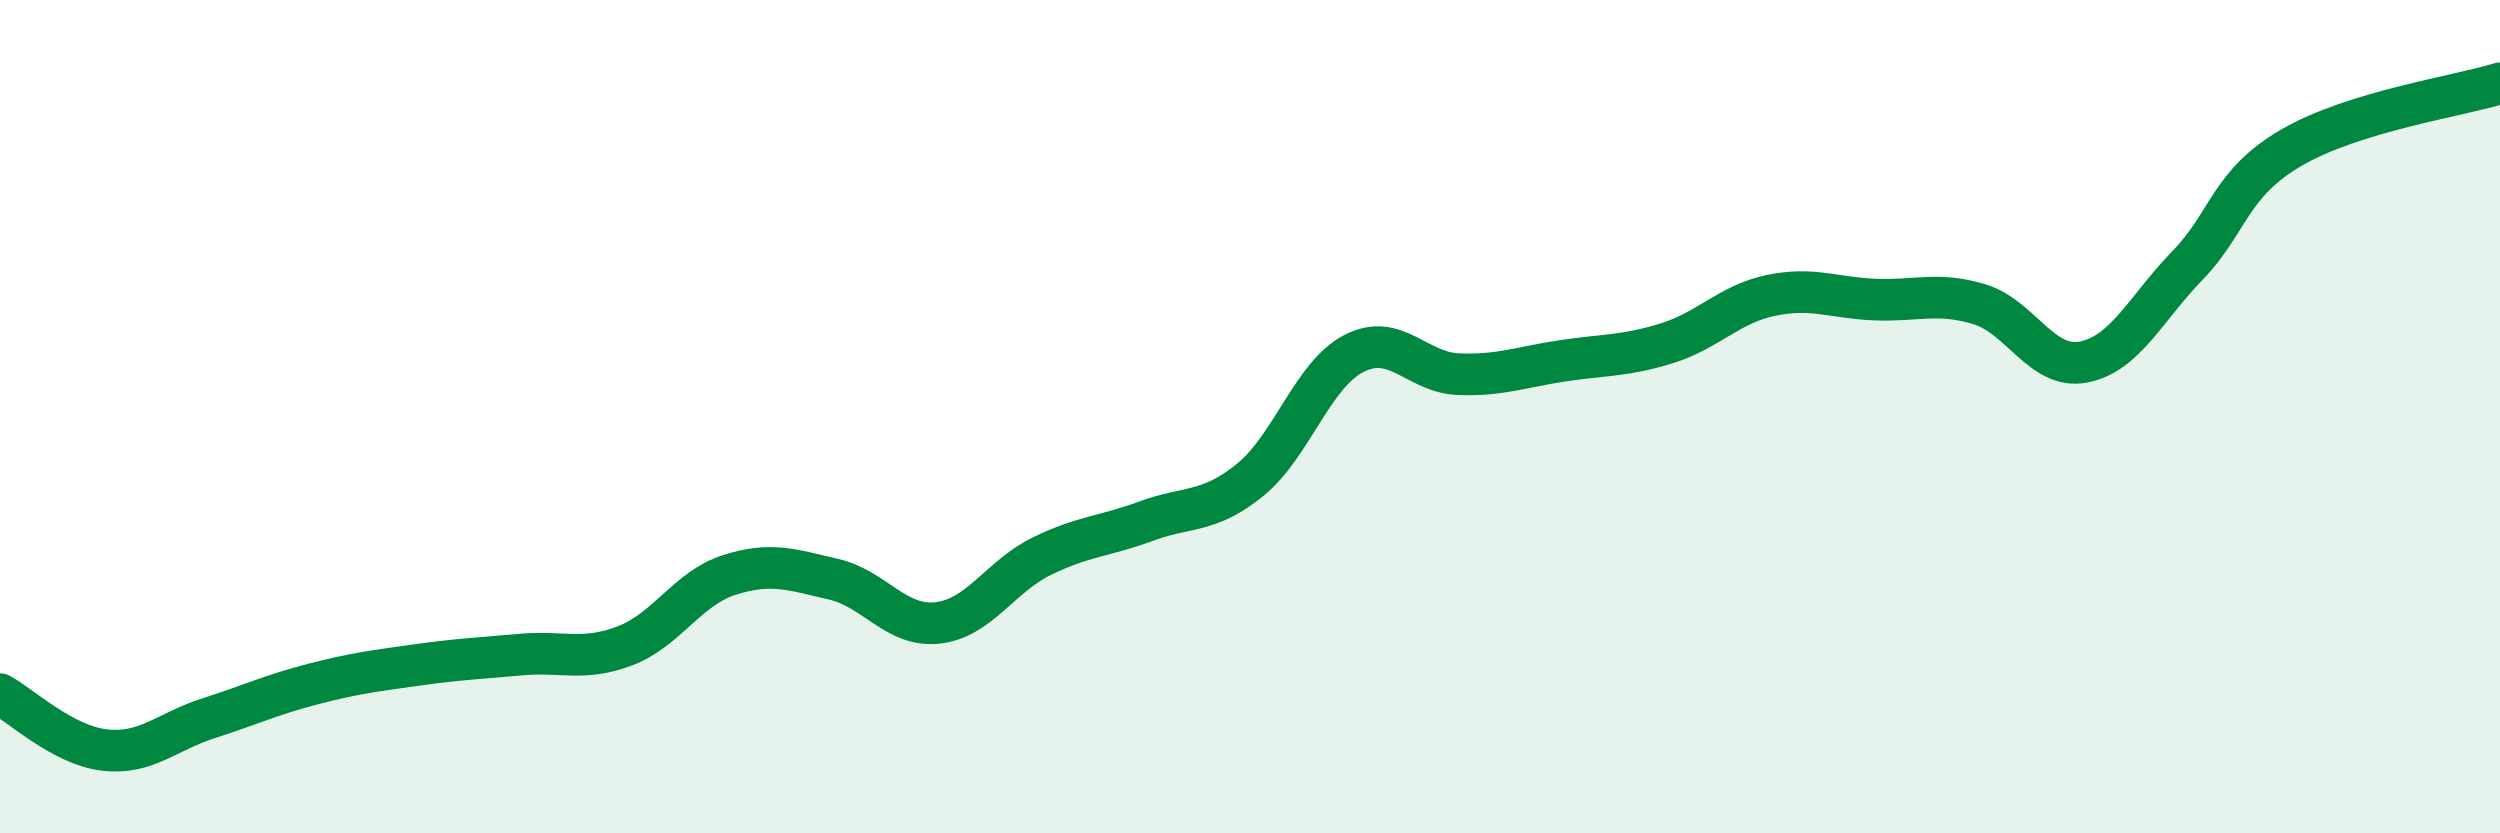 
    <svg width="60" height="20" viewBox="0 0 60 20" xmlns="http://www.w3.org/2000/svg">
      <path
        d="M 0,16.66 C 0.5,16.93 1.5,17.88 2.5,18 C 3.5,18.12 4,17.56 5,17.24 C 6,16.92 6.5,16.68 7.5,16.42 C 8.5,16.16 9,16.1 10,15.96 C 11,15.82 11.5,15.8 12.5,15.71 C 13.5,15.62 14,15.88 15,15.5 C 16,15.12 16.5,14.12 17.5,13.8 C 18.5,13.48 19,13.67 20,13.9 C 21,14.13 21.5,15.06 22.5,14.95 C 23.5,14.84 24,13.84 25,13.35 C 26,12.86 26.5,12.88 27.5,12.51 C 28.5,12.14 29,12.33 30,11.52 C 31,10.71 31.5,8.99 32.5,8.48 C 33.5,7.97 34,8.94 35,8.98 C 36,9.02 36.5,8.81 37.5,8.66 C 38.5,8.51 39,8.55 40,8.24 C 41,7.93 41.5,7.3 42.5,7.09 C 43.5,6.88 44,7.15 45,7.19 C 46,7.23 46.5,7 47.5,7.3 C 48.5,7.6 49,8.88 50,8.69 C 51,8.5 51.5,7.4 52.5,6.37 C 53.5,5.34 53.5,4.41 55,3.54 C 56.5,2.67 59,2.31 60,2L60 20L0 20Z"
        fill="#008740"
        opacity="0.1"
        stroke-linecap="round"
        stroke-linejoin="round"
      />
      <path
        d="M 0,16.66 C 0.5,16.93 1.5,17.88 2.5,18 C 3.5,18.12 4,17.56 5,17.24 C 6,16.92 6.5,16.68 7.5,16.42 C 8.5,16.16 9,16.1 10,15.96 C 11,15.82 11.5,15.8 12.5,15.71 C 13.5,15.62 14,15.88 15,15.5 C 16,15.12 16.5,14.12 17.5,13.8 C 18.5,13.48 19,13.67 20,13.9 C 21,14.13 21.5,15.06 22.5,14.95 C 23.5,14.84 24,13.84 25,13.35 C 26,12.86 26.5,12.88 27.5,12.51 C 28.5,12.14 29,12.33 30,11.52 C 31,10.71 31.5,8.99 32.5,8.48 C 33.5,7.97 34,8.94 35,8.98 C 36,9.02 36.5,8.81 37.5,8.66 C 38.5,8.51 39,8.55 40,8.24 C 41,7.93 41.5,7.3 42.5,7.09 C 43.5,6.88 44,7.15 45,7.19 C 46,7.23 46.5,7 47.5,7.3 C 48.5,7.6 49,8.88 50,8.69 C 51,8.5 51.5,7.4 52.5,6.37 C 53.5,5.34 53.5,4.41 55,3.54 C 56.5,2.67 59,2.31 60,2"
        stroke="#008740"
        stroke-width="1"
        fill="none"
        stroke-linecap="round"
        stroke-linejoin="round"
      />
    </svg>
  